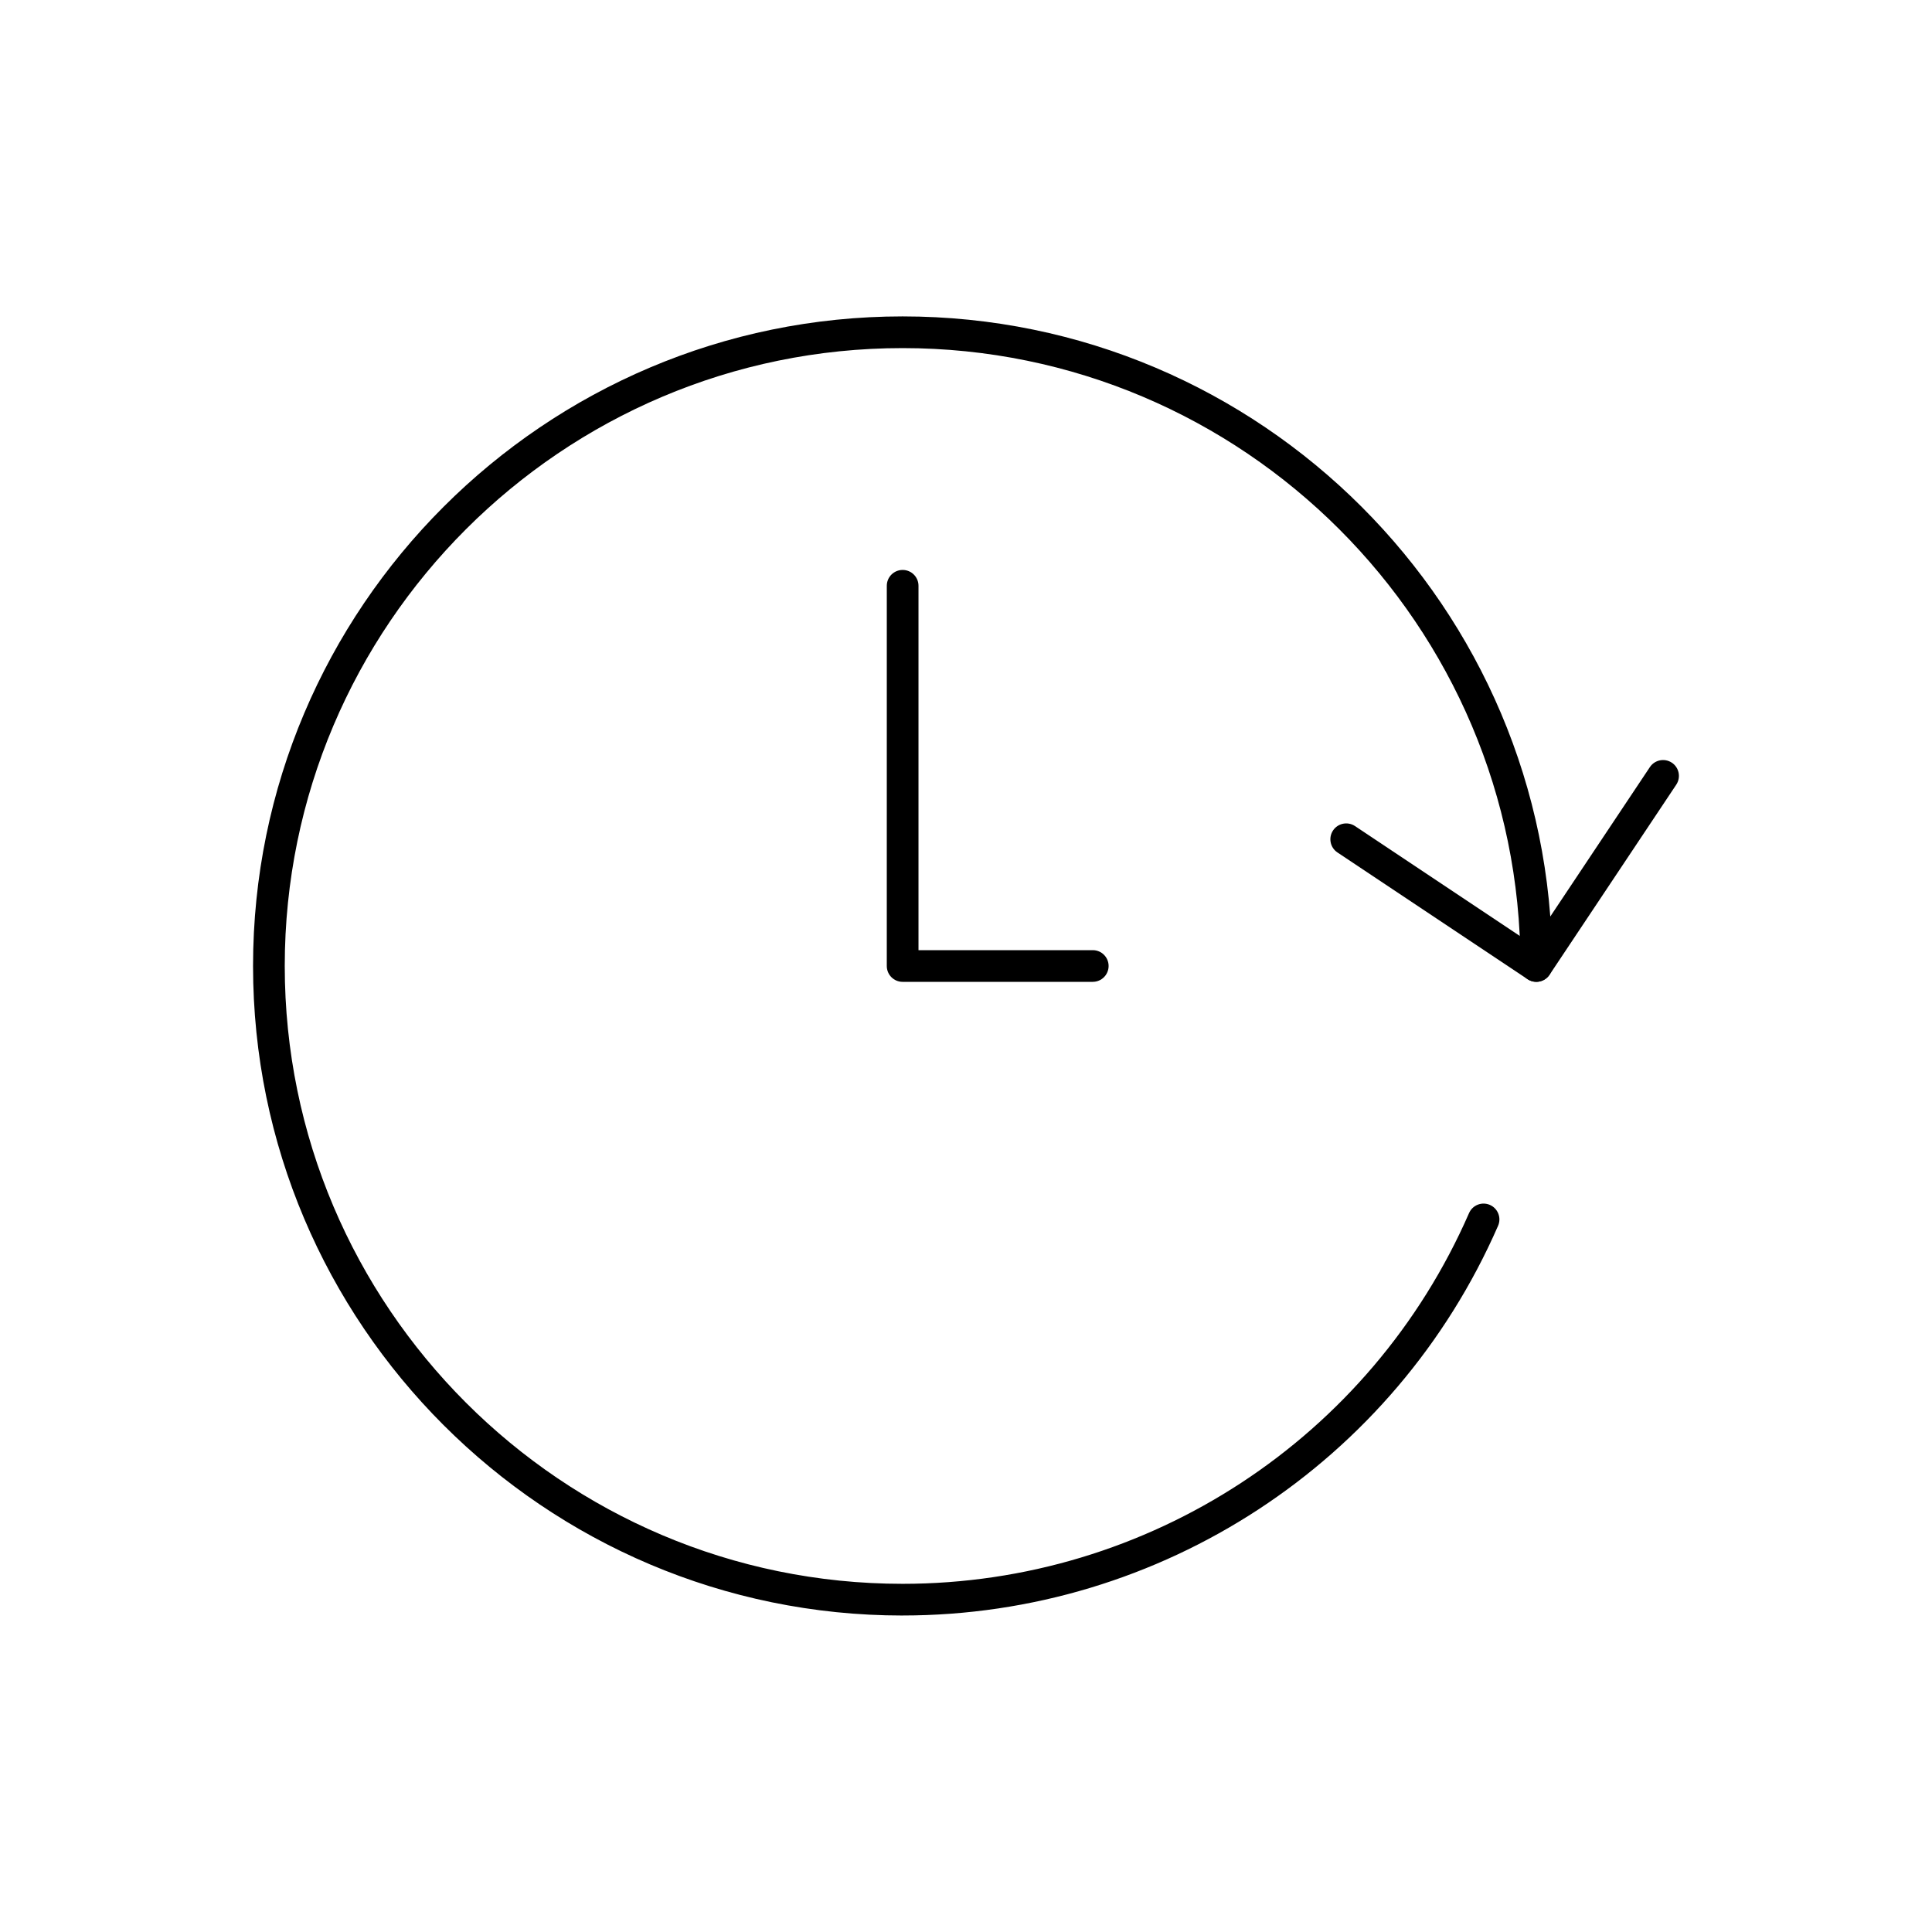 <?xml version="1.0" encoding="UTF-8"?>
<!-- Uploaded to: ICON Repo, www.iconrepo.com, Generator: ICON Repo Mixer Tools -->
<svg fill="#000000" width="800px" height="800px" version="1.1" viewBox="144 144 512 512" xmlns="http://www.w3.org/2000/svg">
 <g>
  <path d="m383.2 572.13c-94.918 0-172.14-77.219-172.14-172.14 0-94.918 77.219-172.14 172.14-172.14 94.914 0 172.14 77.219 172.14 172.14 0 2.32-1.879 4.199-4.199 4.199s-4.199-1.879-4.199-4.199c0-90.285-73.453-163.74-163.74-163.74-90.285 0.004-163.74 73.457-163.74 163.74s73.453 163.74 163.74 163.74c65.117 0 124.04-38.562 150.11-98.246 0.93-2.125 3.398-3.094 5.527-2.168 2.125 0.93 3.094 3.402 2.168 5.527-27.41 62.742-89.352 103.28-157.81 103.28z"/>
  <path d="m433.59 404.2h-50.383c-2.32 0-4.199-1.879-4.199-4.199l0.004-100.76c0-2.32 1.879-4.199 4.199-4.199 2.32 0 4.199 1.879 4.199 4.199v96.562h46.184c2.32 0 4.199 1.879 4.199 4.199-0.004 2.316-1.883 4.195-4.203 4.195z"/>
  <path d="m551.14 404.2c-0.801 0-1.609-0.227-2.324-0.707l-50.383-33.586c-1.93-1.285-2.449-3.894-1.164-5.824 1.285-1.93 3.894-2.449 5.824-1.164l46.887 31.258 31.258-46.887c1.285-1.93 3.894-2.449 5.824-1.164 1.93 1.285 2.449 3.894 1.164 5.824l-33.586 50.383c-0.812 1.211-2.144 1.867-3.5 1.867z"/>
 </g>
</svg>